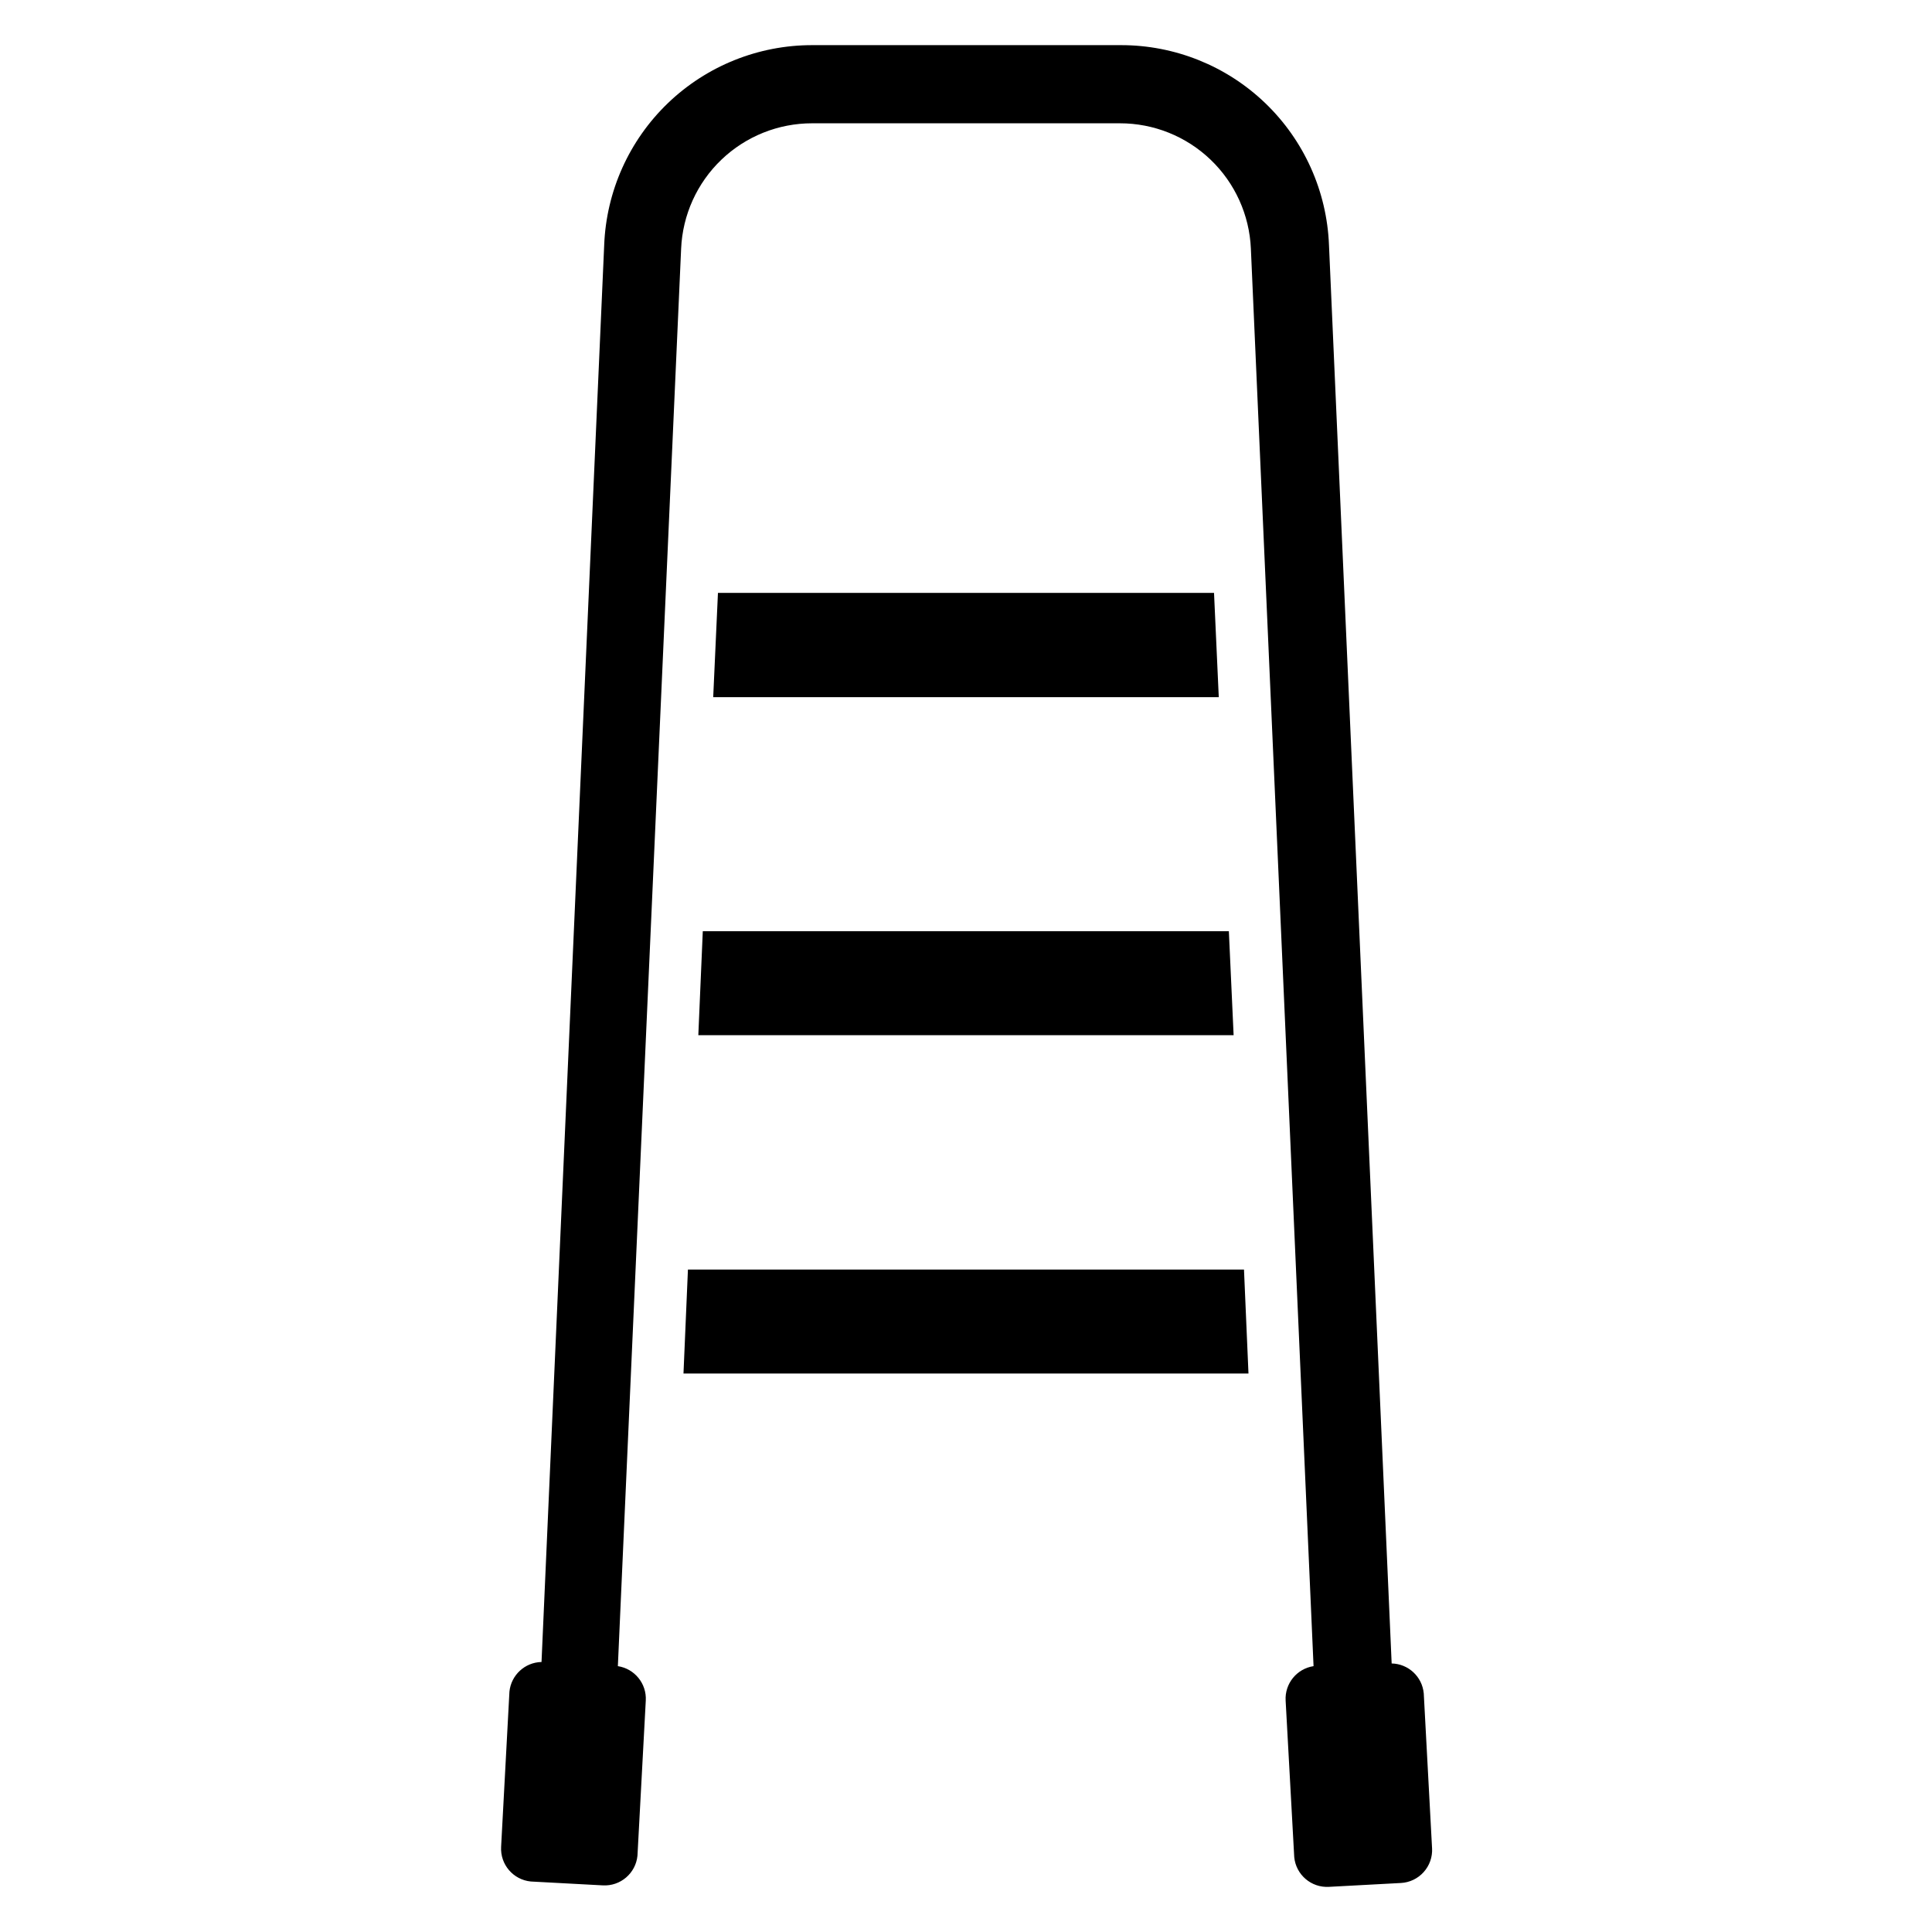 <?xml version="1.0" encoding="UTF-8"?>
<!-- Uploaded to: SVG Repo, www.svgrepo.com, Generator: SVG Repo Mixer Tools -->
<svg fill="#000000" width="800px" height="800px" version="1.1" viewBox="144 144 512 512" xmlns="http://www.w3.org/2000/svg">
 <g>
  <path d="m523.51 633.8-2.203-41.094-0.004 0.004c-0.434-4.398-4.082-7.777-8.5-7.875l-16.609-375.89c-0.551-14.242-6.598-27.719-16.871-37.598-10.277-9.879-23.98-15.391-38.234-15.383h-81.867c-14.254-0.008-27.957 5.504-38.234 15.383-10.273 9.879-16.32 23.355-16.871 37.598l-16.609 375.5c-4.418 0.098-8.066 3.477-8.504 7.871l-2.203 41.094v-0.004c-0.277 4.688 3.199 8.754 7.871 9.211l19.051 1.023c4.688 0.277 8.754-3.199 9.211-7.871l2.203-41.094c0.258-4.492-2.949-8.449-7.398-9.129l16.766-375.65c0.387-8.945 4.215-17.398 10.684-23.586 6.469-6.191 15.082-9.645 24.035-9.637h81.555c8.953-0.008 17.562 3.445 24.031 9.637 6.469 6.188 10.297 14.641 10.684 23.586l16.609 375.65c-4.453 0.68-7.656 4.637-7.398 9.129l2.281 41.488c0.457 4.672 4.523 8.148 9.211 7.871l19.051-1.023c2.316-0.121 4.492-1.16 6.043-2.891 1.551-1.727 2.352-4 2.223-6.32z"/>
  <path d="m474.86 508h-149.73l1.18-27.555h147.36z"/>
  <path d="m469.66 390.79 1.262 27.551h-141.86l1.184-27.551z"/>
  <path d="m465.73 301.12 1.258 27.633h-133.98l1.258-27.633z"/>
 </g>
</svg>